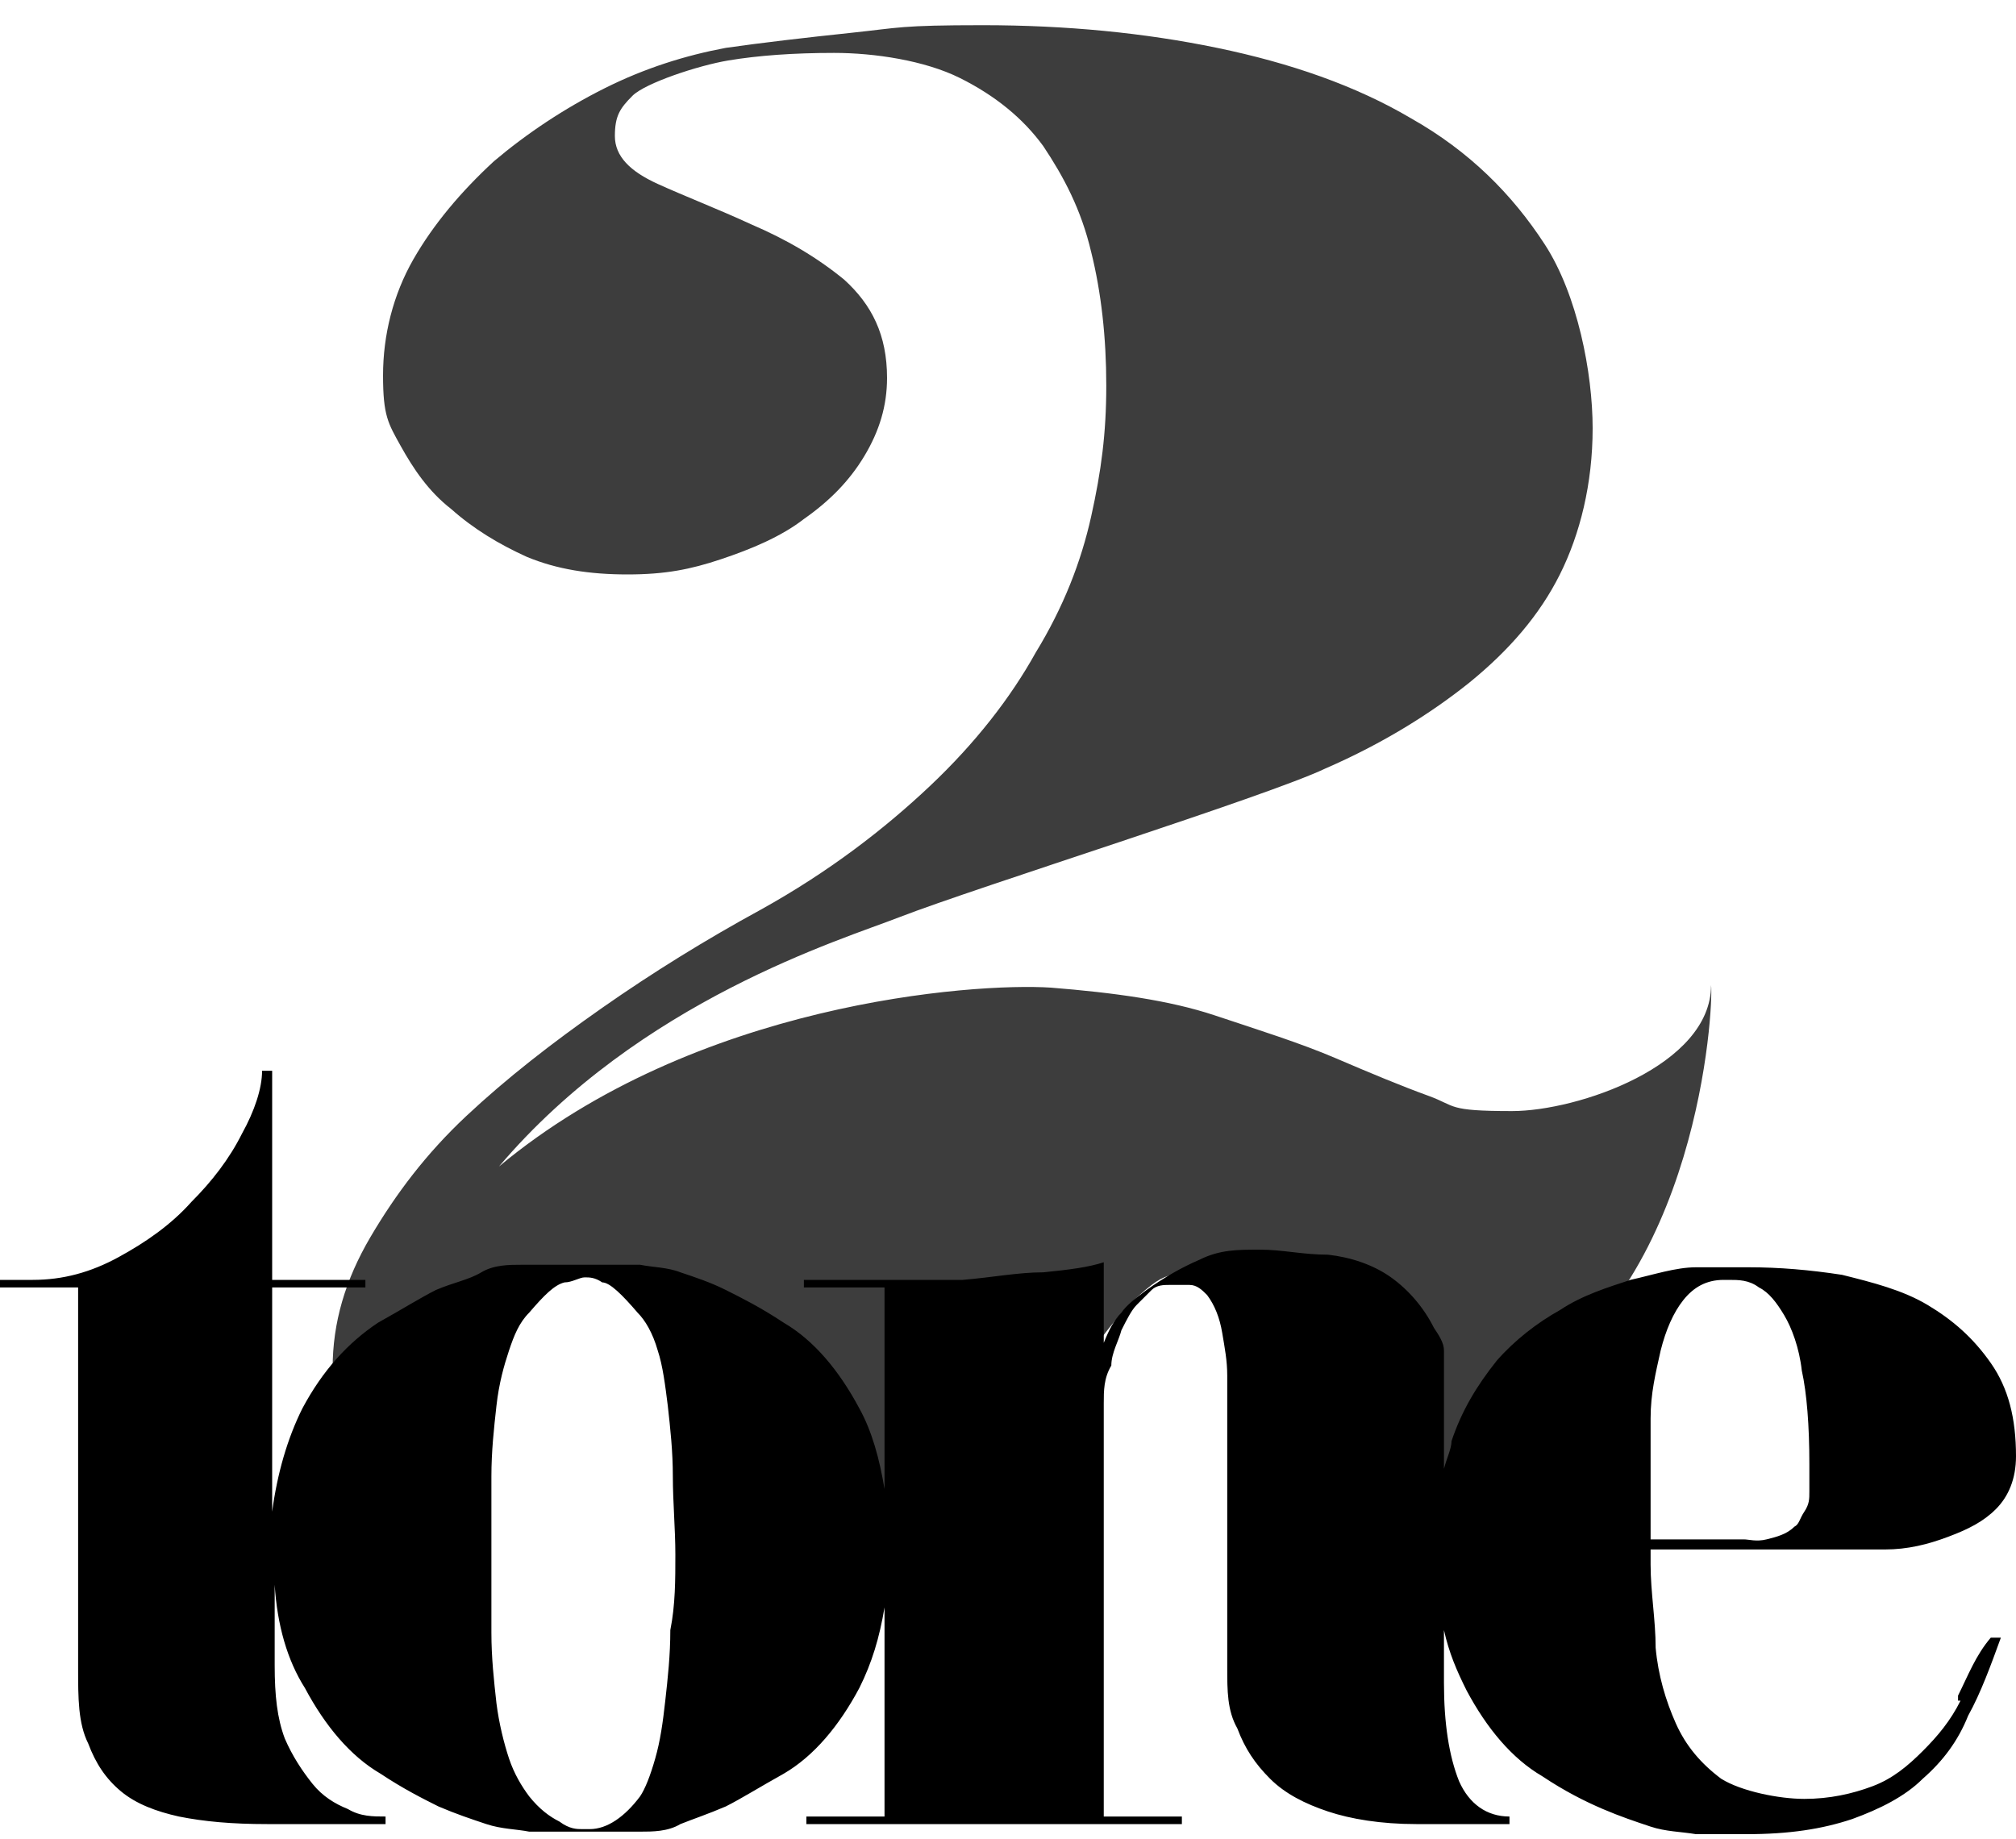 <?xml version="1.0" encoding="UTF-8"?>
<svg id="Calque_1" xmlns="http://www.w3.org/2000/svg" version="1.1" viewBox="0 0 80 73">
  <!-- Generator: Adobe Illustrator 29.8.1, SVG Export Plug-In . SVG Version: 2.1.1 Build 2)  -->
  <defs>
    <style>
      .st0 {
        fill: #3d3d3d;
      }
    </style>
  </defs>
  <path class="st0" d="M67.9,39.1c0,3.2-5.3,5-7.9,5s-2.2-.2-3.3-.6c-1.1-.4-2.3-.9-3.7-1.5s-3-1.1-4.8-1.7-4-.9-6.5-1.1c-3.1-.2-14.1.6-21.9,7.1,5.6-6.6,13.6-9,15.9-9.9,3.1-1.2,14.6-4.8,16.9-5.9,2.3-1,4.2-2.2,5.7-3.4,1.6-1.3,2.8-2.7,3.6-4.3.8-1.6,1.3-3.6,1.3-5.8s-.6-5.3-1.9-7.3c-1.3-2-3-3.7-5.3-5-2.2-1.3-4.8-2.2-7.7-2.8-2.9-.6-6-.9-9.3-.9s-3.3.1-5.2.3c-1.9.2-3.6.4-5,.6-1.6.3-3.2.8-4.8,1.6-1.6.8-3.1,1.8-4.4,2.9-1.3,1.2-2.4,2.5-3.2,3.9-.8,1.4-1.2,3-1.2,4.6s.2,1.9.7,2.8,1.1,1.8,2,2.5c.9.8,1.9,1.4,3,1.9,1.2.5,2.5.7,4,.7s2.5-.2,3.7-.6,2.4-.9,3.3-1.6c1-.7,1.8-1.5,2.4-2.5s.9-2,.9-3.1c0-1.7-.6-2.9-1.7-3.9-1.1-.9-2.3-1.6-3.7-2.2-1.3-.6-2.6-1.1-3.7-1.6s-1.7-1.1-1.7-1.9.2-1.1.7-1.6,2.6-1.2,3.8-1.4c1.2-.2,2.6-.3,4.2-.3s3.6.3,5,1,2.5,1.6,3.3,2.7c.8,1.2,1.5,2.5,1.9,4.2.4,1.6.6,3.4.6,5.3s-.2,3.4-.6,5.2c-.4,1.8-1.1,3.6-2.2,5.4-1,1.8-2.4,3.6-4.2,5.3-1.8,1.7-4,3.4-6.7,4.9-2.2,1.2-4.3,2.5-6.3,3.9s-3.8,2.8-5.4,4.3-2.8,3.1-3.8,4.8-1.5,3.4-1.5,5.2c0,0,2.2-2.7,7.4-3.6,2.5-.4,8-.7,13.5,10.6,4.2,8.6,6-6,11.6-10.3,3.6-2.8,7.2,8.5,8.2,8.9,4.7,1.5,3.8-3.3,6.4-4.8,7.1-4,7.7-15.1,7.6-16Z"/>
  <path d="M77.8,67.5c-.4.8-.9,1.4-1.5,2s-1.2,1.1-2,1.4-1.7.5-2.7.5-2.5-.3-3.3-.8c-.8-.6-1.4-1.3-1.8-2.2-.4-.9-.7-1.9-.8-3,0-1.1-.2-2.2-.2-3.3v-.6h9.3c.9,0,1.7-.2,2.5-.5s1.4-.6,1.9-1.1.8-1.2.8-2.1c0-1.5-.3-2.7-1-3.7s-1.5-1.7-2.5-2.3-2.2-.9-3.4-1.2c-1.3-.2-2.5-.3-3.7-.3h-2.1c-.8,0-1.7.3-2.6.5-.9.3-1.9.6-2.8,1.2-.9.5-1.8,1.2-2.5,2-.8,1-1.4,2-1.8,3.2,0,.3-.2.7-.3,1.1v-4.7c0-.3-.2-.6-.4-.9-.4-.8-1-1.5-1.7-2s-1.6-.8-2.5-.9c-1,0-1.8-.2-2.7-.2s-1.6,0-2.4.4c-.7.3-1.4.7-2.1,1.2-.4.3-.8.6-1,.9-.3.3-.5.7-.7,1.2v-3.2c-.6.2-1.4.3-2.4.4-1,0-2,.2-3.2.3h-6.3v.3h3.2v8c-.2-1.2-.5-2.3-1-3.2-.8-1.5-1.8-2.7-3-3.4-.9-.6-1.7-1-2.3-1.3-.6-.3-1.2-.5-1.8-.7-.5-.2-1.1-.2-1.6-.3h-4.7c-.5,0-1.1,0-1.6.3s-1.1.4-1.8.7c-.6.3-1.4.8-2.3,1.3-1.2.8-2.2,1.9-3,3.4-.6,1.2-1,2.6-1.2,4.1v-8.9h3.7v-.3h-3.7v-8.3h-.4c0,.7-.3,1.6-.8,2.5-.5,1-1.2,1.9-2,2.7-.8.9-1.8,1.6-2.9,2.2-1.1.6-2.2.9-3.4.9H0v.3h3.1v15.1c0,1.2,0,2.2.4,3,.3.8.7,1.4,1.3,1.9.6.5,1.4.8,2.3,1,1,.2,2.1.3,3.5.3h4.7v-.3c-.5,0-1,0-1.5-.3-.5-.2-1-.5-1.4-1s-.8-1.1-1.1-1.8c-.3-.8-.4-1.7-.4-2.9v-3.2c.1,1.6.5,3,1.2,4.1.8,1.5,1.8,2.7,3,3.4.9.6,1.7,1,2.3,1.3.7.3,1.3.5,1.9.7s1.2.2,1.7.3h4.4c.5,0,1.1,0,1.6-.3.5-.2,1.1-.4,1.8-.7.6-.3,1.4-.8,2.3-1.3,1.2-.7,2.2-1.9,3-3.4.5-1,.8-2,1-3.2v8.3h-3.1v.3h14.9v-.3h-3.1v-16.4c0-.5,0-1,.3-1.5,0-.5.3-1,.4-1.4.2-.4.4-.8.6-1l.6-.6c.2-.2.5-.2.7-.2h.8c.3,0,.5.2.7.4.3.4.5.9.6,1.5s.2,1.1.2,1.7v11.6c0,.9,0,1.7.4,2.4.3.8.7,1.4,1.3,2s1.4,1,2.3,1.3c.9.3,2.1.5,3.5.5h3.7v-.3c-.9,0-1.6-.5-2-1.4-.4-1-.6-2.3-.6-3.9v-2.1c.2.9.5,1.6.9,2.4.8,1.5,1.8,2.7,3,3.4.9.6,1.7,1,2.4,1.3s1.3.5,1.9.7,1.2.2,1.8.3h2c1.7,0,3-.2,4.2-.6,1.1-.4,2.1-.9,2.8-1.6.8-.7,1.4-1.5,1.8-2.5.5-.9.9-2,1.3-3.1h-.4c-.6.7-.9,1.5-1.3,2.3v.2ZM65.5,59v-2.7c0-1,.2-1.8.4-2.7.2-.8.5-1.5.9-2s.9-.8,1.6-.8h.2c.4,0,.8,0,1.2.3.4.2.7.6,1,1.1s.6,1.3.7,2.2c.2.9.3,2.2.3,3.7v1.1c0,.3,0,.5-.2.8s-.2.5-.4.6c-.3.3-.7.4-1.1.5s-.7,0-.9,0h-3.7v-2.2h0ZM26.6,64.7c0,1-.1,1.9-.2,2.8s-.2,1.6-.4,2.3c-.2.7-.4,1.2-.6,1.5-.6.8-1.3,1.3-2,1.3h-.3c-.2,0-.5,0-.9-.3-.4-.2-.8-.5-1.2-1-.3-.4-.6-.9-.8-1.5-.2-.6-.4-1.4-.5-2.2-.1-.9-.2-1.8-.2-2.8v-6.2c0-1,.1-1.9.2-2.8.1-.9.3-1.6.5-2.2.2-.6.4-1.1.8-1.5.6-.7,1-1.1,1.4-1.2.3,0,.6-.2.8-.2s.4,0,.7.2c.3,0,.8.5,1.4,1.2.3.3.6.8.8,1.5.2.6.3,1.4.4,2.2.1.9.2,1.8.2,2.8s.1,2.1.1,3.1,0,2-.2,3Z"/>
</svg>